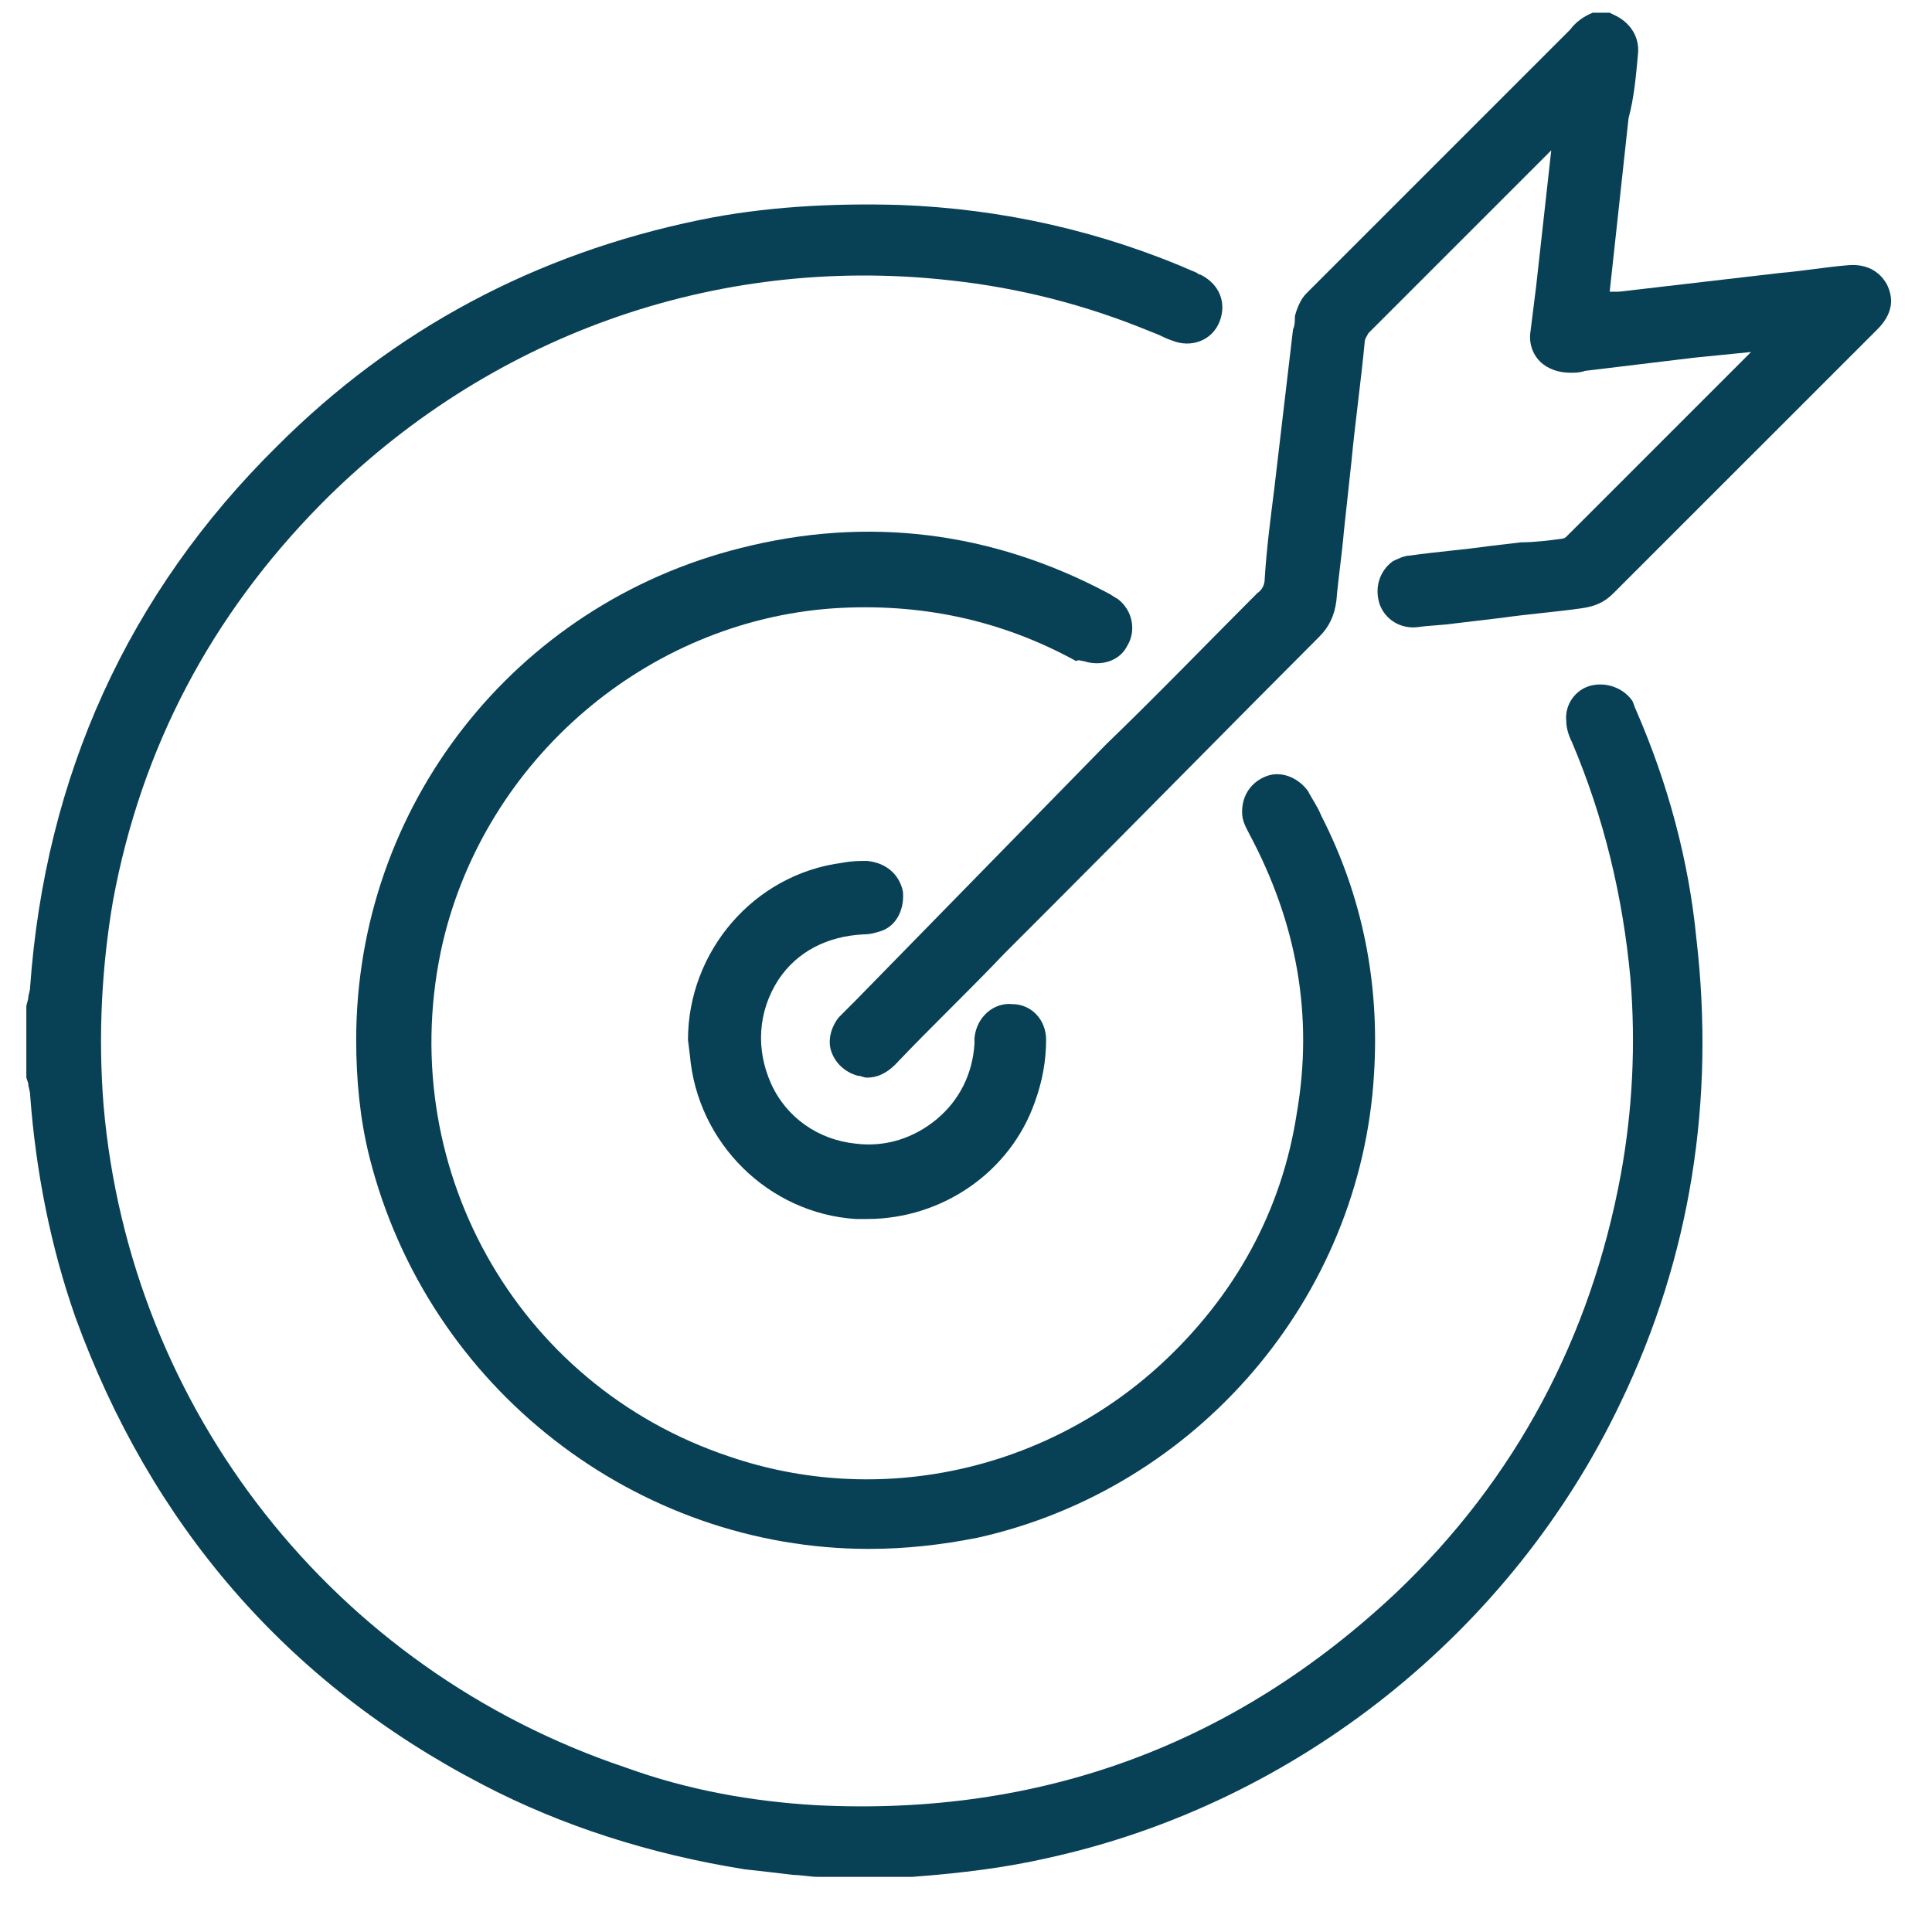 <svg width="41" height="41" viewBox="0 0 41 41" fill="none" xmlns="http://www.w3.org/2000/svg">
<path d="M34.719 15.069C34.679 14.989 34.679 14.95 34.639 14.87C34.439 14.589 34.079 14.47 33.759 14.55C33.439 14.63 33.199 14.95 33.239 15.309C33.239 15.43 33.279 15.589 33.359 15.749C34.039 17.349 34.439 19.029 34.599 20.75C34.719 22.189 34.639 23.59 34.399 24.91C33.759 28.39 32.159 31.39 29.639 33.789C26.199 37.029 22.079 38.55 17.319 38.309C15.959 38.23 14.599 37.989 13.279 37.51C7.079 35.429 2.759 29.91 2.199 23.47C2.079 21.989 2.159 20.509 2.399 19.11C2.999 15.87 4.479 13.069 6.799 10.71C10.319 7.149 15.159 5.389 20.159 5.949C21.639 6.109 23.039 6.47 24.399 7.029L24.599 7.109C24.679 7.149 24.759 7.189 24.879 7.229C25.279 7.389 25.719 7.229 25.879 6.83C26.039 6.429 25.879 6.029 25.479 5.83C25.479 5.83 25.439 5.83 25.399 5.79C23.399 4.91 21.279 4.429 19.079 4.349C17.639 4.309 16.199 4.389 14.839 4.67C11.359 5.389 8.359 6.989 5.879 9.47C2.719 12.589 0.959 16.47 0.639 20.95C0.639 21.029 0.599 21.11 0.599 21.189L0.559 21.349V22.869L0.599 22.989C0.599 23.07 0.639 23.149 0.639 23.23C0.759 24.869 1.079 26.47 1.599 27.95C3.199 32.349 6.079 35.709 10.239 37.87C11.919 38.749 13.799 39.349 15.799 39.669C16.159 39.709 16.519 39.749 16.839 39.789C16.999 39.789 17.199 39.83 17.359 39.83C17.399 39.83 17.399 39.83 17.439 39.83H17.519H19.199H19.279C19.319 39.83 19.359 39.83 19.359 39.83C20.439 39.749 21.359 39.63 22.239 39.429C27.519 38.27 32.079 34.63 34.399 29.75C35.879 26.669 36.399 23.349 35.999 19.91C35.839 18.27 35.399 16.63 34.719 15.069Z" fill="#084056"/>
<path d="M40.04 6.03C39.88 5.75 39.6 5.59 39.2 5.63C38.72 5.67 38.28 5.75 37.8 5.79L34.36 6.19C34.28 6.19 34.24 6.19 34.16 6.19L34.56 2.51C34.68 2.07 34.72 1.59 34.76 1.15C34.8 0.79 34.6 0.47 34.24 0.31L34.16 0.27H33.88H33.8C33.6 0.35 33.44 0.47 33.32 0.63C31.92 2.03 30.52 3.43 29.12 4.83L27.72 6.23C27.6 6.35 27.52 6.55 27.48 6.71C27.48 6.79 27.48 6.91 27.44 6.99L27.04 10.389C26.96 11.03 26.88 11.63 26.84 12.27C26.84 12.389 26.8 12.509 26.68 12.589C25.6 13.669 24.56 14.749 23.48 15.79L18.12 21.27L18.04 21.349C17.96 21.43 17.88 21.509 17.8 21.59C17.64 21.79 17.56 22.07 17.64 22.309C17.72 22.549 17.92 22.75 18.2 22.829C18.28 22.829 18.32 22.869 18.4 22.869C18.6 22.869 18.8 22.79 19 22.59C19.76 21.79 20.56 21.029 21.32 20.23L22.36 19.189C24.24 17.309 26.12 15.389 28 13.509C28.2 13.309 28.32 13.069 28.36 12.749C28.4 12.27 28.48 11.749 28.52 11.27L28.68 9.79C28.76 8.95 28.88 8.11 28.96 7.27C28.96 7.19 29 7.15 29.04 7.07C30 6.11 30.96 5.15 31.92 4.19L32.92 3.19L32.6 6.07C32.56 6.39 32.52 6.71 32.48 7.03C32.44 7.27 32.52 7.51 32.68 7.67C32.84 7.83 33.08 7.91 33.32 7.91C33.44 7.91 33.52 7.91 33.64 7.87L35.96 7.59C36.36 7.55 36.76 7.51 37.16 7.47L33.6 11.03C33.48 11.149 33.36 11.27 33.24 11.389C33.2 11.43 33.16 11.43 33.16 11.43C32.88 11.47 32.56 11.509 32.28 11.509L31.6 11.589C31.04 11.669 30.48 11.71 29.92 11.79C29.8 11.79 29.64 11.87 29.56 11.909C29.28 12.11 29.16 12.47 29.28 12.829C29.4 13.149 29.72 13.35 30.08 13.309C30.36 13.27 30.6 13.27 30.88 13.229L31.88 13.11C32.44 13.03 33 12.989 33.56 12.909C33.84 12.87 34.04 12.79 34.24 12.589C35.68 11.149 37.16 9.67 38.6 8.23L39.84 6.99C40.16 6.67 40.2 6.35 40.04 6.03Z" fill="#084056"/>
<path d="M22.999 14.03C23.359 14.15 23.759 14.03 23.919 13.71C24.119 13.39 24.039 12.95 23.719 12.71C23.639 12.67 23.599 12.63 23.519 12.59C21.039 11.27 18.399 10.95 15.719 11.63C10.919 12.83 7.559 17.11 7.559 22.07C7.559 22.91 7.639 23.75 7.839 24.55C9.079 29.47 13.519 32.87 18.439 32.87C19.199 32.87 19.959 32.79 20.759 32.63C25.399 31.59 28.879 27.55 29.159 22.79C29.279 20.87 28.919 19.03 28.039 17.31C27.959 17.11 27.839 16.95 27.759 16.79C27.559 16.51 27.199 16.35 26.879 16.47C26.559 16.59 26.359 16.87 26.359 17.23C26.359 17.43 26.439 17.55 26.519 17.71C27.519 19.59 27.879 21.55 27.519 23.63C27.199 25.71 26.199 27.51 24.639 28.95C22.159 31.23 18.639 31.99 15.479 30.91C10.919 29.39 8.319 24.67 9.399 19.99C10.319 16.11 13.719 13.19 17.679 12.91C19.519 12.79 21.239 13.15 22.839 14.03C22.879 13.99 22.959 14.03 22.999 14.03Z" fill="#084056"/>
<path d="M18.32 19.829C18.48 19.829 18.6 19.79 18.72 19.75C19.04 19.63 19.2 19.27 19.16 18.91C19.08 18.549 18.8 18.309 18.4 18.27C18.24 18.27 18.08 18.27 17.88 18.309C16 18.549 14.6 20.189 14.6 22.07L14.64 22.39C14.8 24.27 16.32 25.75 18.16 25.869C18.24 25.869 18.32 25.869 18.4 25.869C20 25.869 21.44 24.869 21.96 23.39C22.12 22.95 22.2 22.509 22.2 22.07C22.2 21.63 21.88 21.309 21.48 21.309C21.08 21.27 20.72 21.59 20.68 22.029C20.68 22.07 20.68 22.11 20.68 22.11V22.149C20.64 22.79 20.36 23.349 19.88 23.75C19.4 24.149 18.8 24.349 18.16 24.27C17.36 24.189 16.68 23.709 16.36 22.989C16.04 22.27 16.08 21.47 16.52 20.79C16.92 20.189 17.56 19.869 18.32 19.829Z" fill="#084056"/>
</svg>
